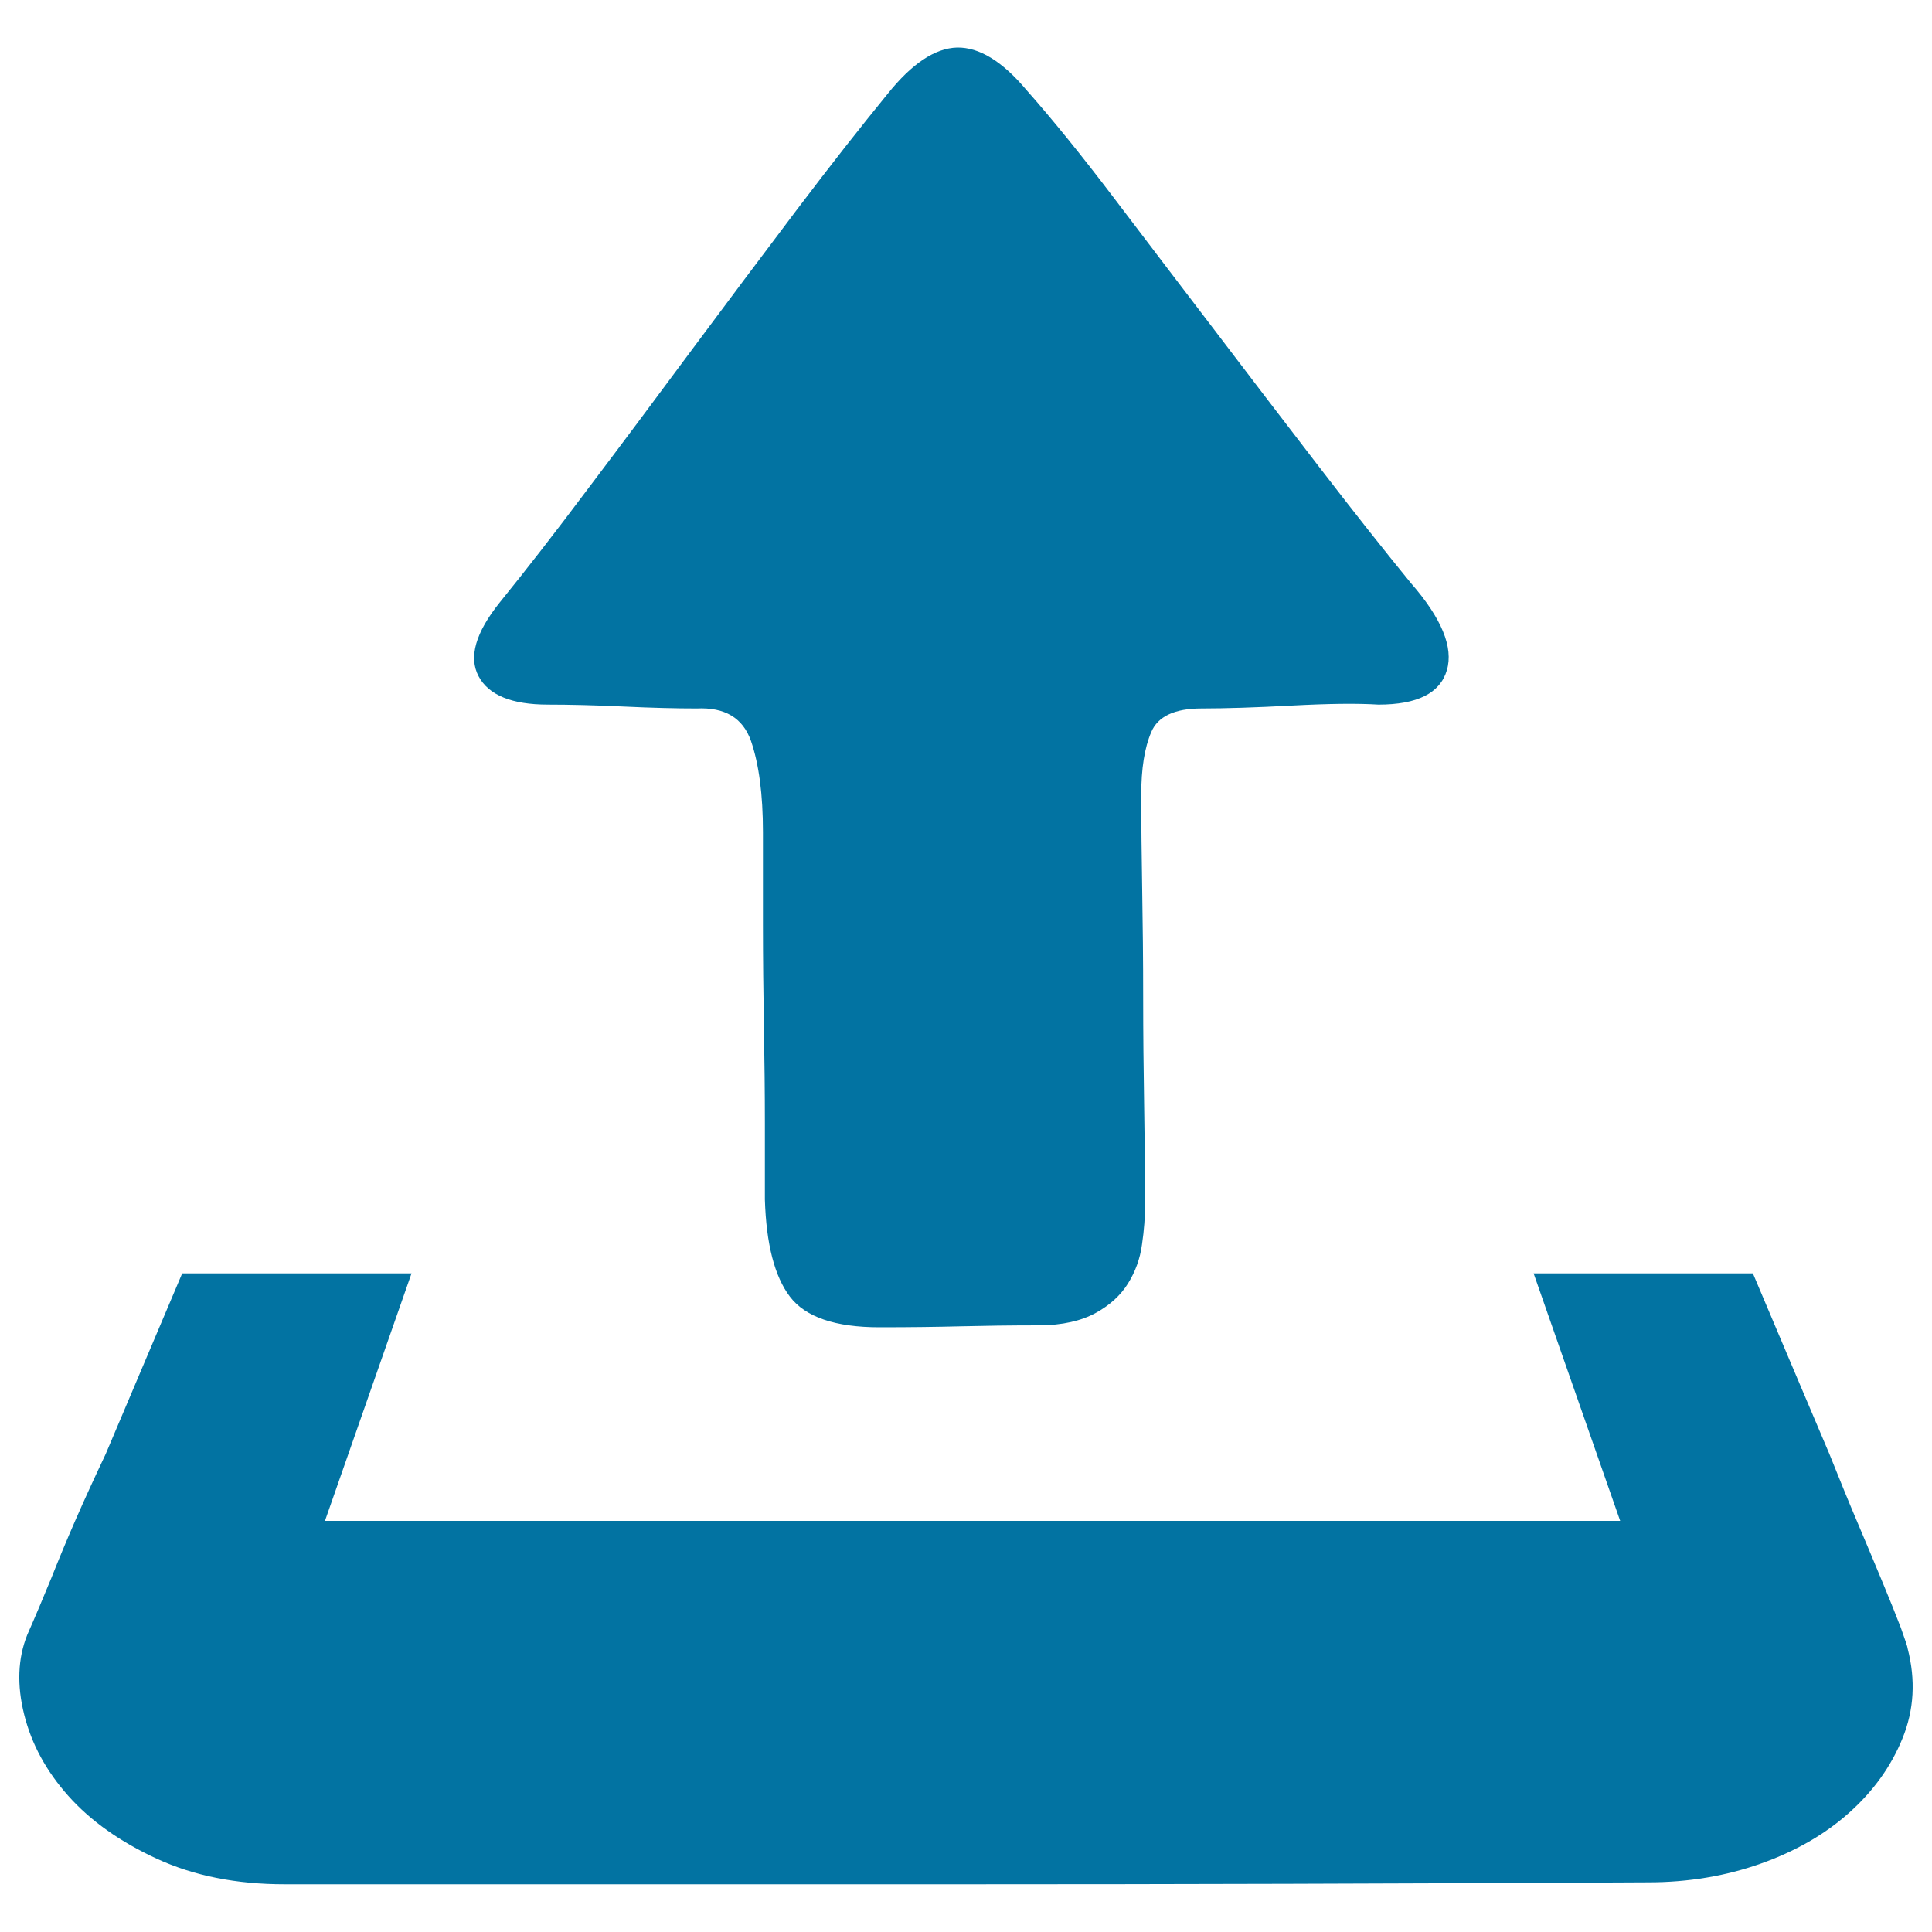 <svg xmlns="http://www.w3.org/2000/svg" viewBox="0 0 1000 1000" style="fill:#0273a2">
<title>Import SVG icon</title>
<path d="M987.4,853.3c4.2,16.3,3.3,31.7-2.6,46.3c-5.9,14.6-15.1,27.4-27.6,38.6s-27.8,20-45.8,26.4c-18,6.4-37.5,9.7-58.3,9.7c-131.2,0.7-248.5,1-351.9,1H147.3c-25,0-47-4.4-66.1-13.2c-19.1-8.8-34.4-19.7-45.8-32.5c-11.5-12.9-19.1-26.9-22.9-42.2c-3.8-15.2-3.3-29,1.6-41.2c4.2-9.5,8.3-19.3,12.5-29.5c3.5-8.8,7.6-18.8,12.5-30c4.9-11.2,10.1-22.5,15.6-34.1l39.6-93.5h118.7l-44.8,128.1h670.4l-44.8-128.1h113.5c14.6,34.6,27.8,65.7,39.6,93.5c4.9,12.2,9.7,24.1,14.6,35.6c4.9,11.5,9.2,21.9,13,31s6.9,16.9,9.4,23.4C986.2,849,987.4,852.6,987.4,853.3z M531.3,46.6c13.2,14.9,28.3,33.5,45.3,55.9s34.5,45.4,52.6,69.1c18,23.7,35.9,47.1,53.6,70.1c17.7,23,33.5,43,47.4,60c16,18.3,22.2,33.4,18.7,45.2c-3.5,11.9-15.3,17.8-35.4,17.8c-11.1-0.7-26-0.5-44.8,0.5c-18.7,1-34.4,1.5-46.8,1.5c-13.9,0-22.6,4.1-26,12.2c-3.5,8.1-5.2,19-5.2,32.5c0,14.9,0.2,31.3,0.5,49.3c0.3,18,0.5,36.4,0.5,55.4c0,19,0.2,37.6,0.5,55.9s0.5,35.2,0.5,50.8c0,6.8-0.5,13.9-1.6,21.3c-1,7.5-3.5,14.2-7.3,20.3s-9.4,11.2-16.7,15.2S550,686,537.5,686c-14.6,0-27.9,0.2-40.1,0.5c-12.1,0.3-26.2,0.5-42.2,0.5c-22.9,0-38.3-5.3-46.3-15.8c-8-10.5-12.3-27.3-13-50.3v-39.6c0-15.6-0.2-32.2-0.5-49.8c-0.3-17.6-0.5-35.2-0.5-52.9v-47.8c0-19.7-2.1-35.4-6.2-47.3c-4.2-11.9-13.5-17.5-28.1-16.8c-10.4,0-23.1-0.3-38-1c-14.9-0.7-27.9-1-39-1c-18.7,0-30.7-4.9-35.9-14.7c-5.2-9.8-1.6-22.5,10.9-38.1c13.2-16.3,28.5-35.9,45.8-59c17.4-23,35.2-46.9,53.6-71.7c18.4-24.7,36.4-48.8,54.1-72.2s33.5-43.5,47.4-60.5c12.5-15.6,24.5-23.6,35.9-23.9C506.8,24.4,518.8,31.7,531.3,46.6z"/>
</svg>